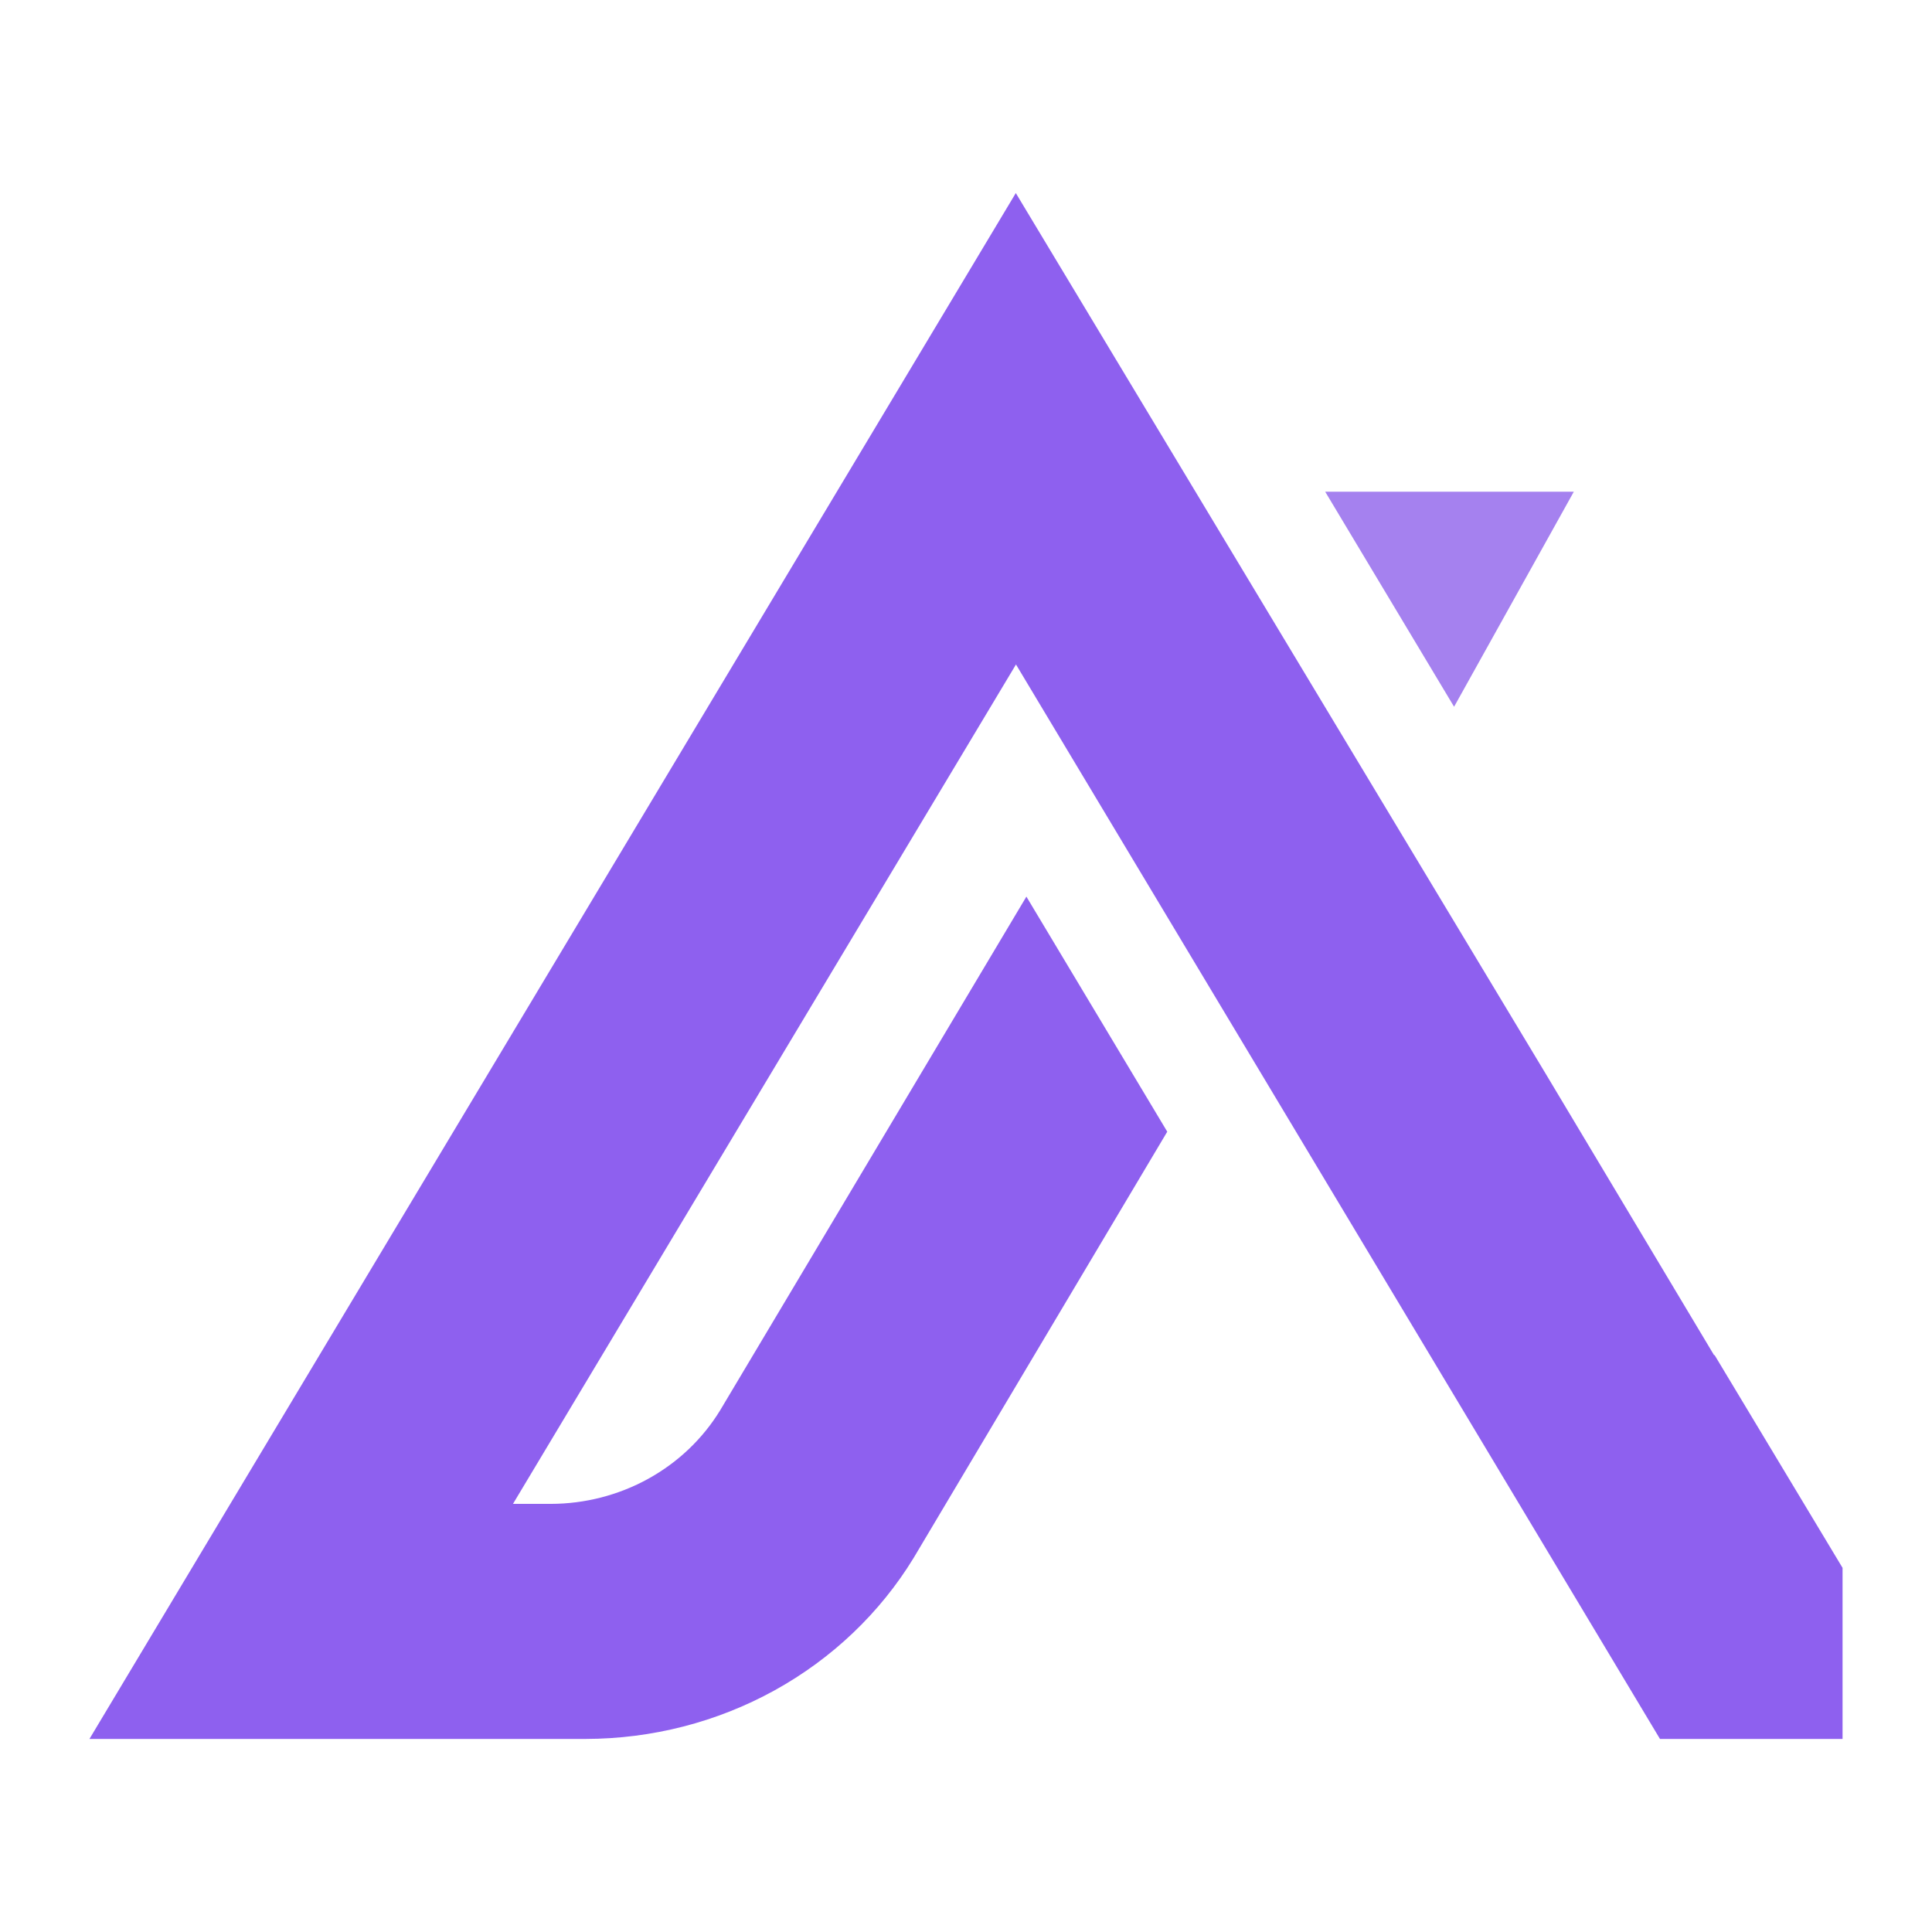 <svg width="54" height="54" viewBox="0 0 54 54" fill="none" xmlns="http://www.w3.org/2000/svg">
<path d="M43.989 13.743H37.039L40.642 19.754L43.989 13.743Z" fill="#A581EF"/>
<path d="M47.908 37.876L43.212 30.027L28.392 5.396L2.5 48.604H16.368C18.221 48.601 20.041 48.134 21.648 47.247C23.256 46.359 24.596 45.084 25.536 43.545L32.625 31.631L28.688 25.061L20.131 39.414C19.645 40.211 18.953 40.871 18.121 41.331C17.29 41.79 16.349 42.033 15.39 42.034H14.338L28.397 18.572L46.397 48.604H51.5V43.822L47.924 37.876H47.908Z" fill="#8E60EF"/>
</svg>
